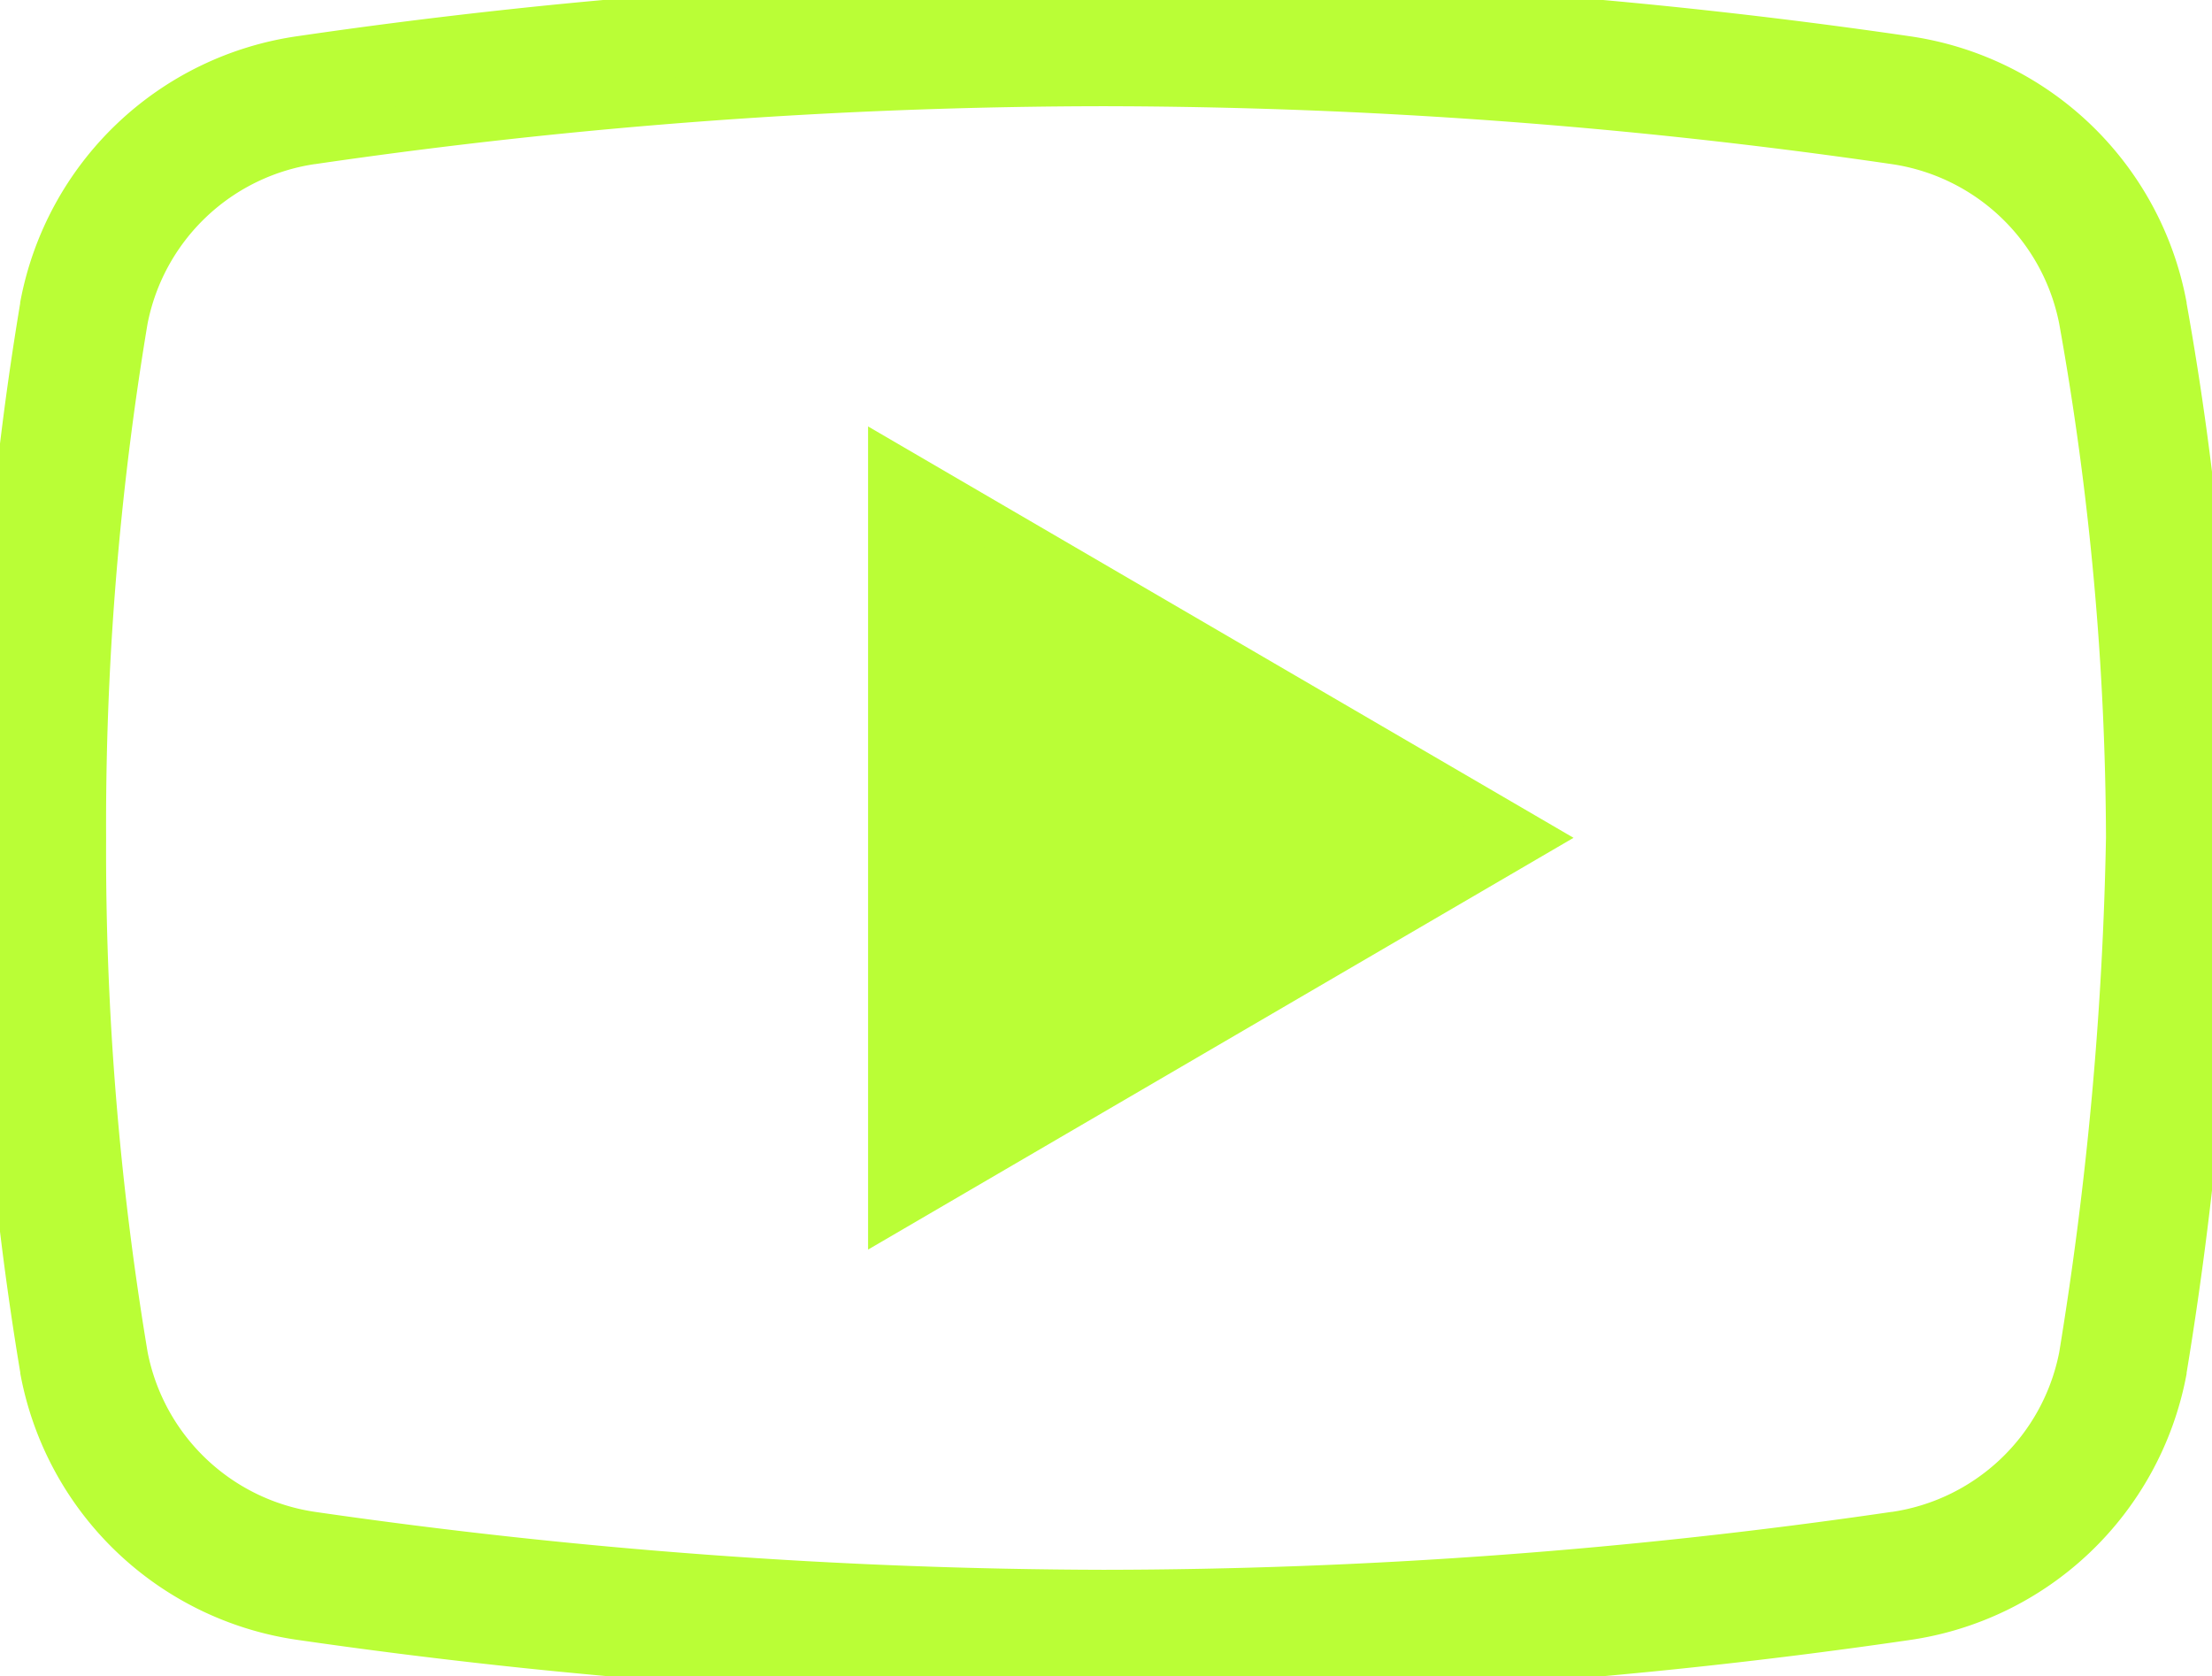 <svg xmlns="http://www.w3.org/2000/svg" width="48.239"
    height="36.546" viewBox="0 0 48.239 36.546" class="svg-youtube">
    <path 
        d="M26.562,44.047a124.366,124.366,0,0,1-17.5-1.283A6.684,6.684,0,0,1,3.442,37.4l0-.014A68.572,68.572,0,0,1,2.5,25.773a68.572,68.572,0,0,1,.94-11.617l0-.014A6.684,6.684,0,0,1,9.064,8.783,122.05,122.05,0,0,1,26.562,7.5a122.484,122.484,0,0,1,17.5,1.283,6.684,6.684,0,0,1,5.623,5.359l0,.014a66.768,66.768,0,0,1,1.055,11.617v.022a79.464,79.464,0,0,1-1.055,11.6l0,.014a6.684,6.684,0,0,1-5.621,5.359A122.047,122.047,0,0,1,26.562,44.047ZM5.227,37.071a4.868,4.868,0,0,0,4.1,3.895h0a122.487,122.487,0,0,0,17.233,1.264,120.135,120.135,0,0,0,17.229-1.263H43.8a4.868,4.868,0,0,0,4.1-3.895,78.488,78.488,0,0,0,1.027-11.309A65,65,0,0,0,47.9,14.475a4.868,4.868,0,0,0-4.1-3.895h0A120.631,120.631,0,0,0,26.562,9.316,120.136,120.136,0,0,0,9.332,10.579H9.325a4.868,4.868,0,0,0-4.1,3.895,66.742,66.742,0,0,0-.911,11.3A66.742,66.742,0,0,0,5.227,37.071Z"
        transform="translate(-2.5 -7.5)" fill="#bafe36" stroke="#bafe36"></path>
    <path  d="M20,33.208V17l13.892,8.1Z" transform="translate(-0.569 -6.831)"
        fill="#bafe36" stroke="#bafe36"></path>
</svg>
